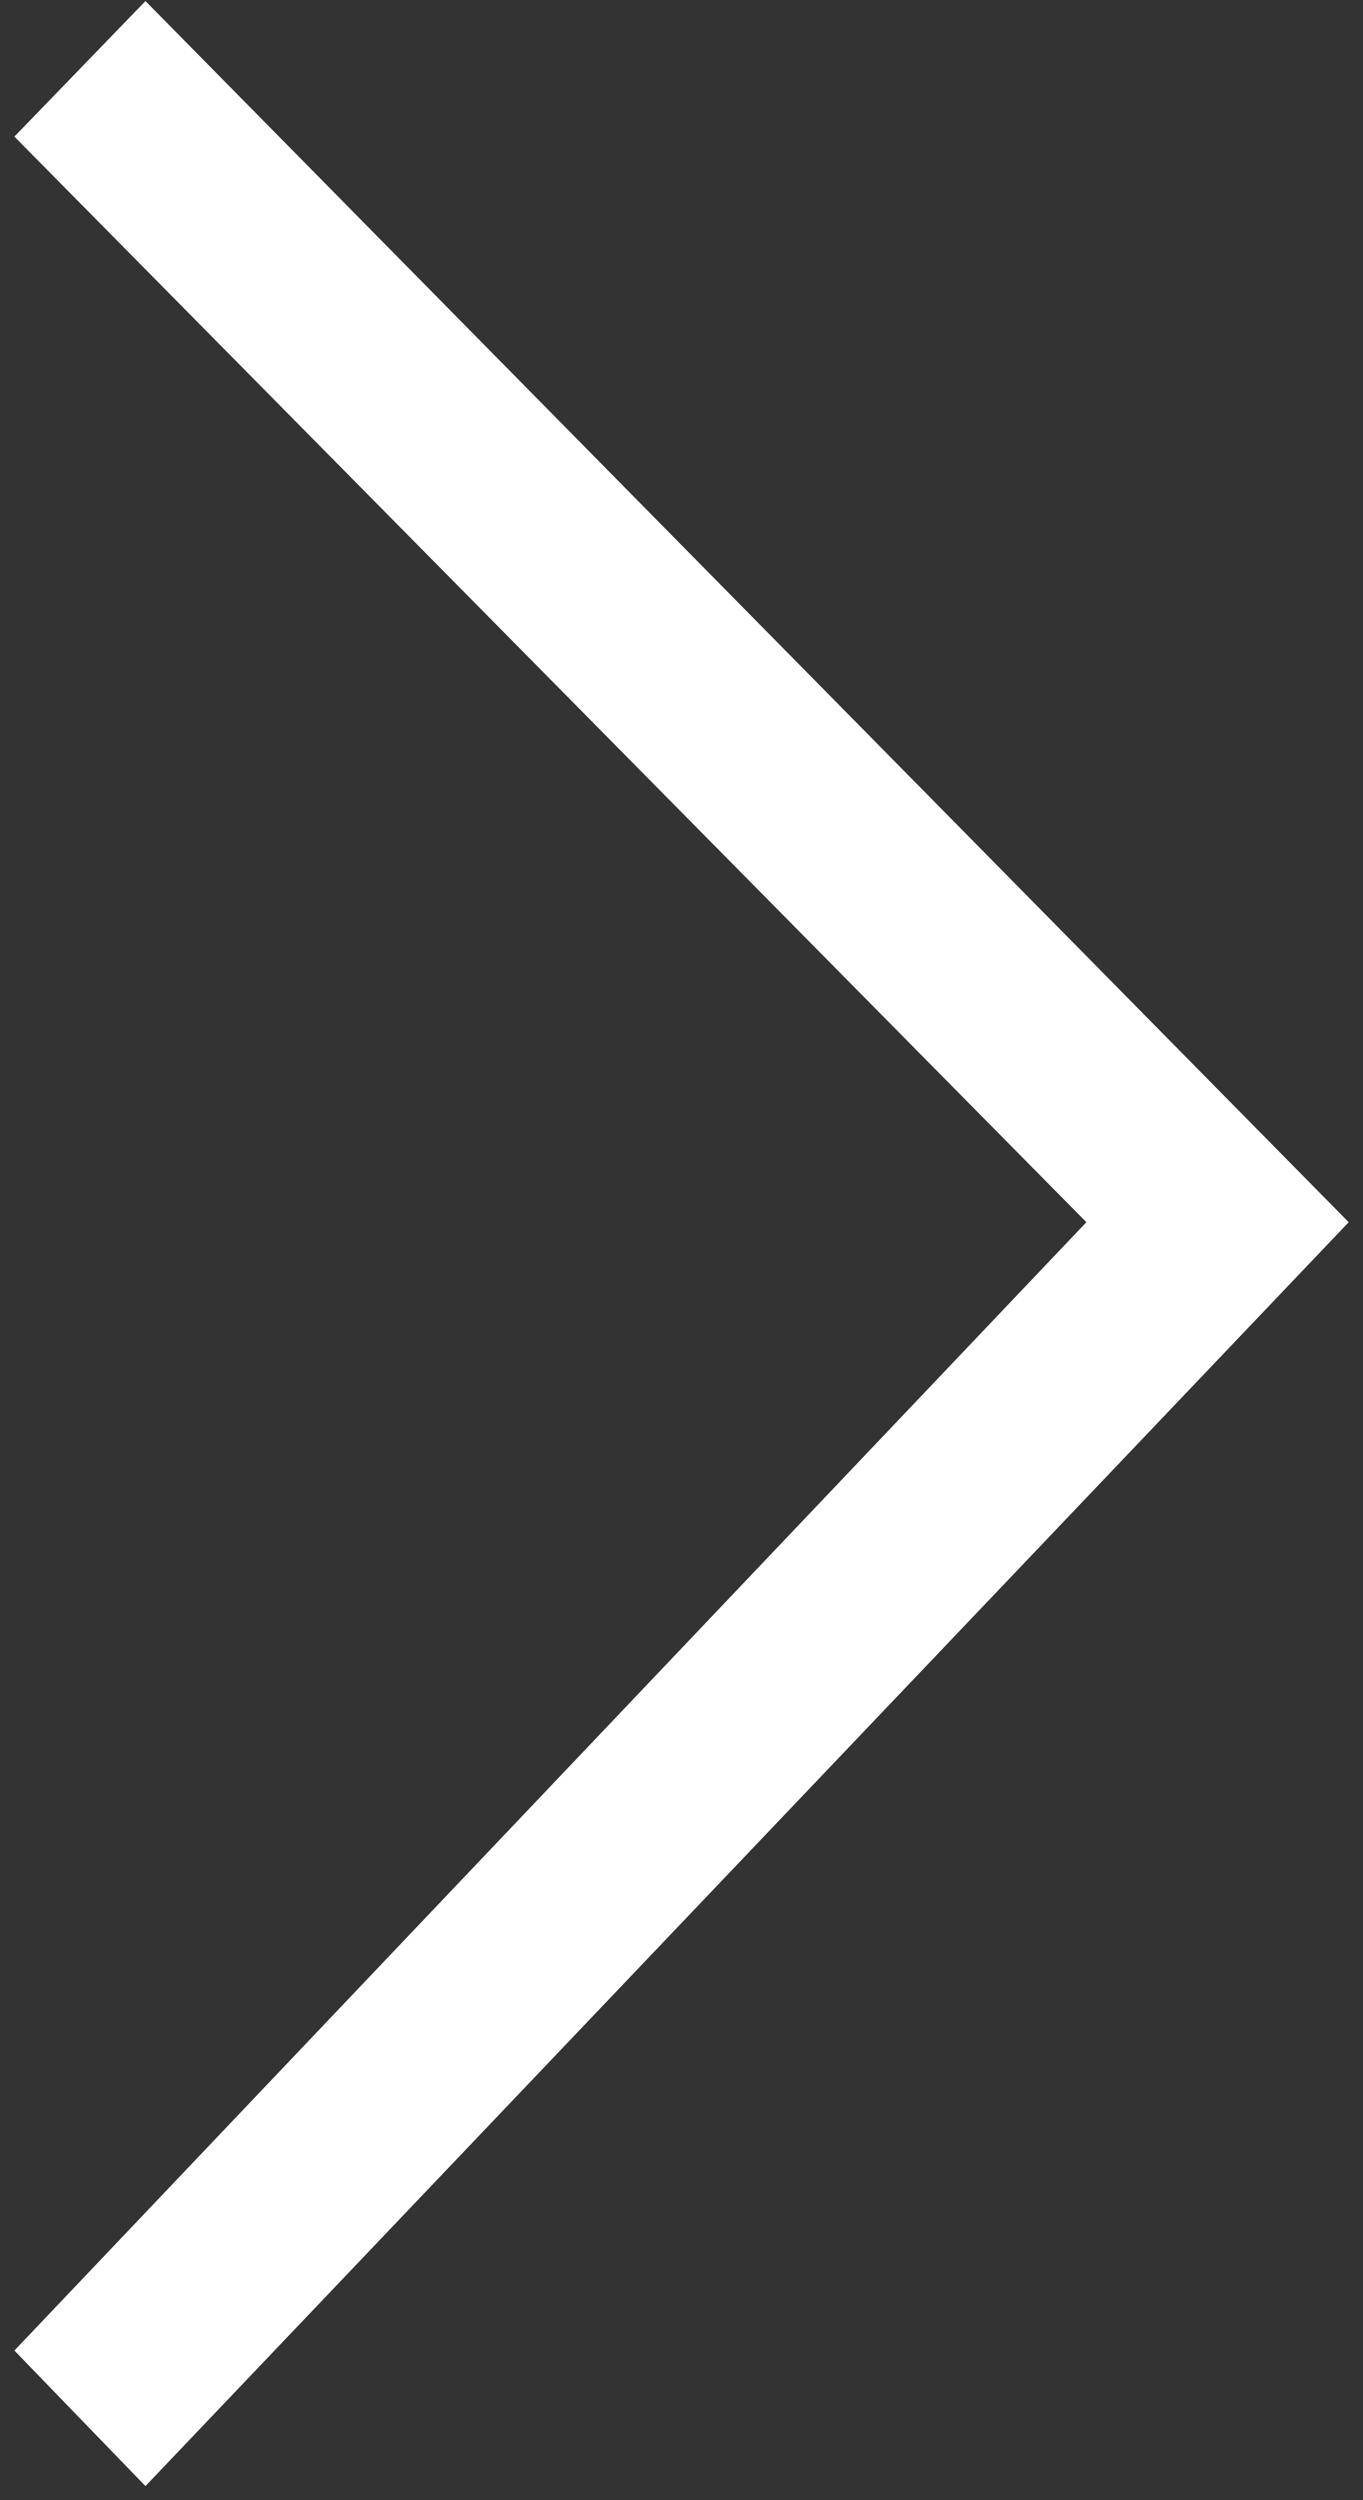 <?xml version="1.0" encoding="utf-8"?>
<!-- Generator: Adobe Illustrator 16.0.0, SVG Export Plug-In . SVG Version: 6.00 Build 0)  -->
<!DOCTYPE svg PUBLIC "-//W3C//DTD SVG 1.1//EN" "http://www.w3.org/Graphics/SVG/1.1/DTD/svg11.dtd">
<svg version="1.1" id="Layer_1" xmlns="http://www.w3.org/2000/svg" xmlns:xlink="http://www.w3.org/1999/xlink" x="0px" y="0px"
	 width="18px" height="33px" viewBox="0 0 18 33" enable-background="new 0 0 18 33" xml:space="preserve">
<rect x="0" y="0" width="18" height="33" fill="#333333" stroke="none"/>
<polygon fill="#FFFFFF" points="14.347,16.132 0.19,31.025 1.921,32.814 17.811,16.132 1.921,0.014 0.19,1.803 "/>
</svg>
